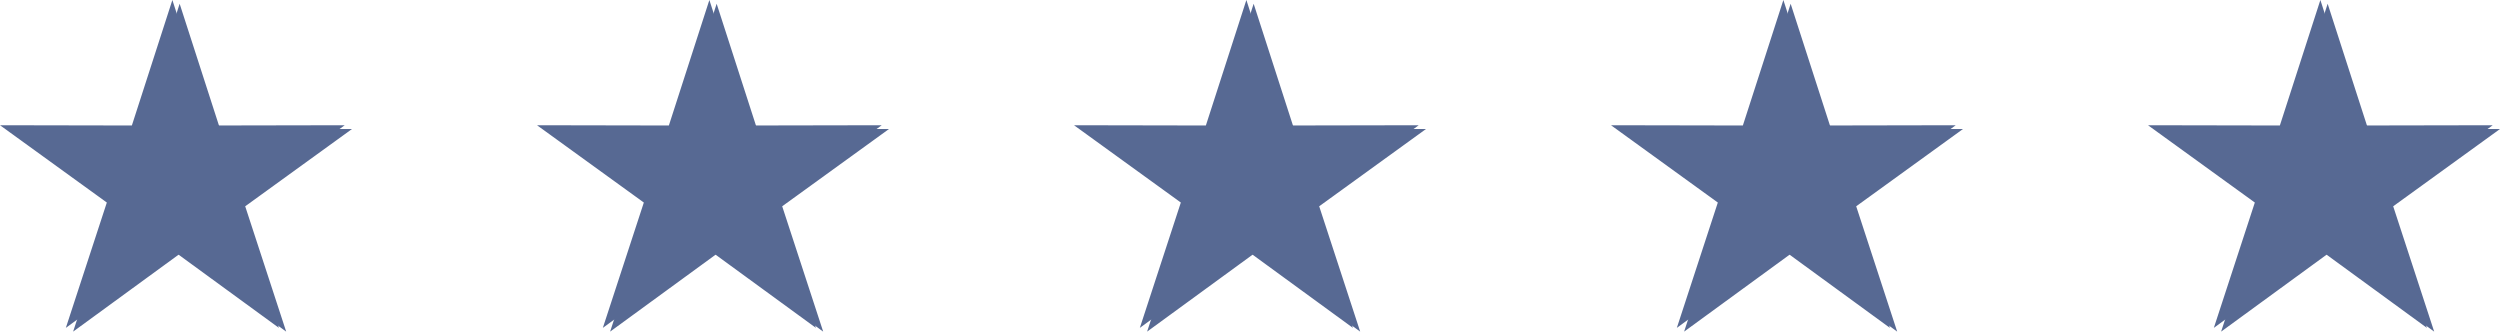 <?xml version="1.0" encoding="UTF-8" standalone="no"?><svg xmlns="http://www.w3.org/2000/svg" xmlns:xlink="http://www.w3.org/1999/xlink" fill="#000000" height="278.8" preserveAspectRatio="xMidYMid meet" version="1" viewBox="0.0 0.0 2101.5 278.8" width="2101.5" zoomAndPan="magnify"><g clip-rule="evenodd" fill-rule="evenodd"><g fill="#576993" id="change1_1"><path d="M1505.222,3.152c11.351,35.162,22.7,70.324,34.051,105.486 c36.948-0.071,73.896-0.143,110.845-0.214c-29.935,21.661-59.867,43.32-89.801,64.98c11.485,35.118,22.97,70.236,34.455,105.354 c-29.85-21.774-59.7-43.55-89.55-65.324c-29.851,21.774-59.7,43.55-89.551,65.324c11.485-35.117,22.971-70.235,34.456-105.354 c-29.934-21.66-59.867-43.32-89.801-64.98c36.948,0.071,73.896,0.143,110.845,0.214 C1482.522,73.476,1493.872,38.313,1505.222,3.152z" fill="inherit"/><path d="M1053.82,3.152c11.35,35.162,22.7,70.324,34.051,105.486 c36.947-0.071,73.896-0.143,110.845-0.214c-29.934,21.661-59.867,43.32-89.802,64.98c11.486,35.118,22.972,70.236,34.456,105.354 c-29.85-21.774-59.7-43.55-89.55-65.324c-29.851,21.774-59.7,43.55-89.551,65.324c11.486-35.117,22.971-70.235,34.456-105.354 c-29.934-21.66-59.867-43.32-89.801-64.98c36.948,0.071,73.896,0.143,110.845,0.214C1031.119,73.476,1042.47,38.313,1053.82,3.152 z" fill="inherit"/><path d="M602.418,3.152c11.35,35.162,22.7,70.324,34.05,105.486 c36.948-0.071,73.896-0.143,110.845-0.214c-29.934,21.661-59.867,43.32-89.801,64.98c11.486,35.118,22.971,70.236,34.456,105.354 c-29.851-21.774-59.7-43.55-89.55-65.324c-29.85,21.774-59.701,43.55-89.551,65.324c11.486-35.117,22.971-70.235,34.456-105.354 c-29.934-21.66-59.867-43.32-89.801-64.98c36.948,0.071,73.896,0.143,110.844,0.214C579.718,73.476,591.067,38.313,602.418,3.152z" fill="inherit"/><path d="M1956.624 3.152L1990.673 108.638 2101.518 108.424 2011.718 173.405 2046.173 278.758 1956.624 213.434 1867.073 278.758 1901.529 173.405 1811.728 108.424 1922.573 108.638z" fill="inherit"/><path d="M151.015 3.152L185.066 108.638 295.91 108.424 206.11 173.405 240.566 278.758 151.015 213.434 61.465 278.758 95.921 173.405 6.12 108.424 116.965 108.638z" fill="inherit"/></g><g fill="#576993" id="change2_1"><path d="M1499.103,0c11.35,35.162,22.699,70.324,34.05,105.486 c36.948-0.071,73.896-0.143,110.845-0.214c-29.934,21.661-59.867,43.321-89.801,64.981 c11.485,35.117,22.971,70.236,34.456,105.354c-29.85-21.775-59.7-43.55-89.55-65.325c-29.851,21.775-59.7,43.55-89.552,65.325 c11.485-35.117,22.971-70.236,34.456-105.354c-29.934-21.66-59.867-43.32-89.801-64.981c36.948,0.071,73.896,0.143,110.846,0.214 C1476.402,70.324,1487.751,35.162,1499.103,0z" fill="inherit"/><path d="M1047.7,0c11.35,35.162,22.7,70.324,34.051,105.486 c36.948-0.071,73.896-0.143,110.845-0.214c-29.934,21.661-59.867,43.321-89.801,64.981 c11.485,35.117,22.971,70.236,34.455,105.354c-29.85-21.775-59.7-43.55-89.55-65.325c-29.851,21.775-59.7,43.55-89.551,65.325 c11.486-35.117,22.972-70.236,34.457-105.354c-29.934-21.66-59.867-43.32-89.801-64.981c36.948,0.071,73.896,0.143,110.845,0.214 C1025,70.324,1036.35,35.162,1047.7,0z" fill="inherit"/><path d="M596.298,0c11.35,35.162,22.701,70.324,34.051,105.486 c36.948-0.071,73.896-0.143,110.845-0.214c-29.934,21.661-59.867,43.321-89.801,64.981 c11.486,35.117,22.971,70.236,34.457,105.354c-29.85-21.775-59.7-43.55-89.551-65.325c-29.85,21.775-59.7,43.55-89.55,65.325 c11.485-35.117,22.971-70.236,34.456-105.354c-29.933-21.66-59.867-43.32-89.801-64.981c36.949,0.071,73.896,0.143,110.845,0.214 C573.598,70.324,584.948,35.162,596.298,0z" fill="inherit"/><path d="M1950.504 0L1984.554 105.486 2095.399 105.272 2005.598 170.253 2040.054 275.607 1950.504 210.282 1860.954 275.607 1895.41 170.253 1805.609 105.272 1916.453 105.486z" fill="inherit"/><path d="M144.895 0L178.946 105.486 289.791 105.272 199.991 170.253 234.446 275.607 144.895 210.282 55.345 275.607 89.801 170.253 0 105.272 110.845 105.486z" fill="inherit"/></g></g></svg>